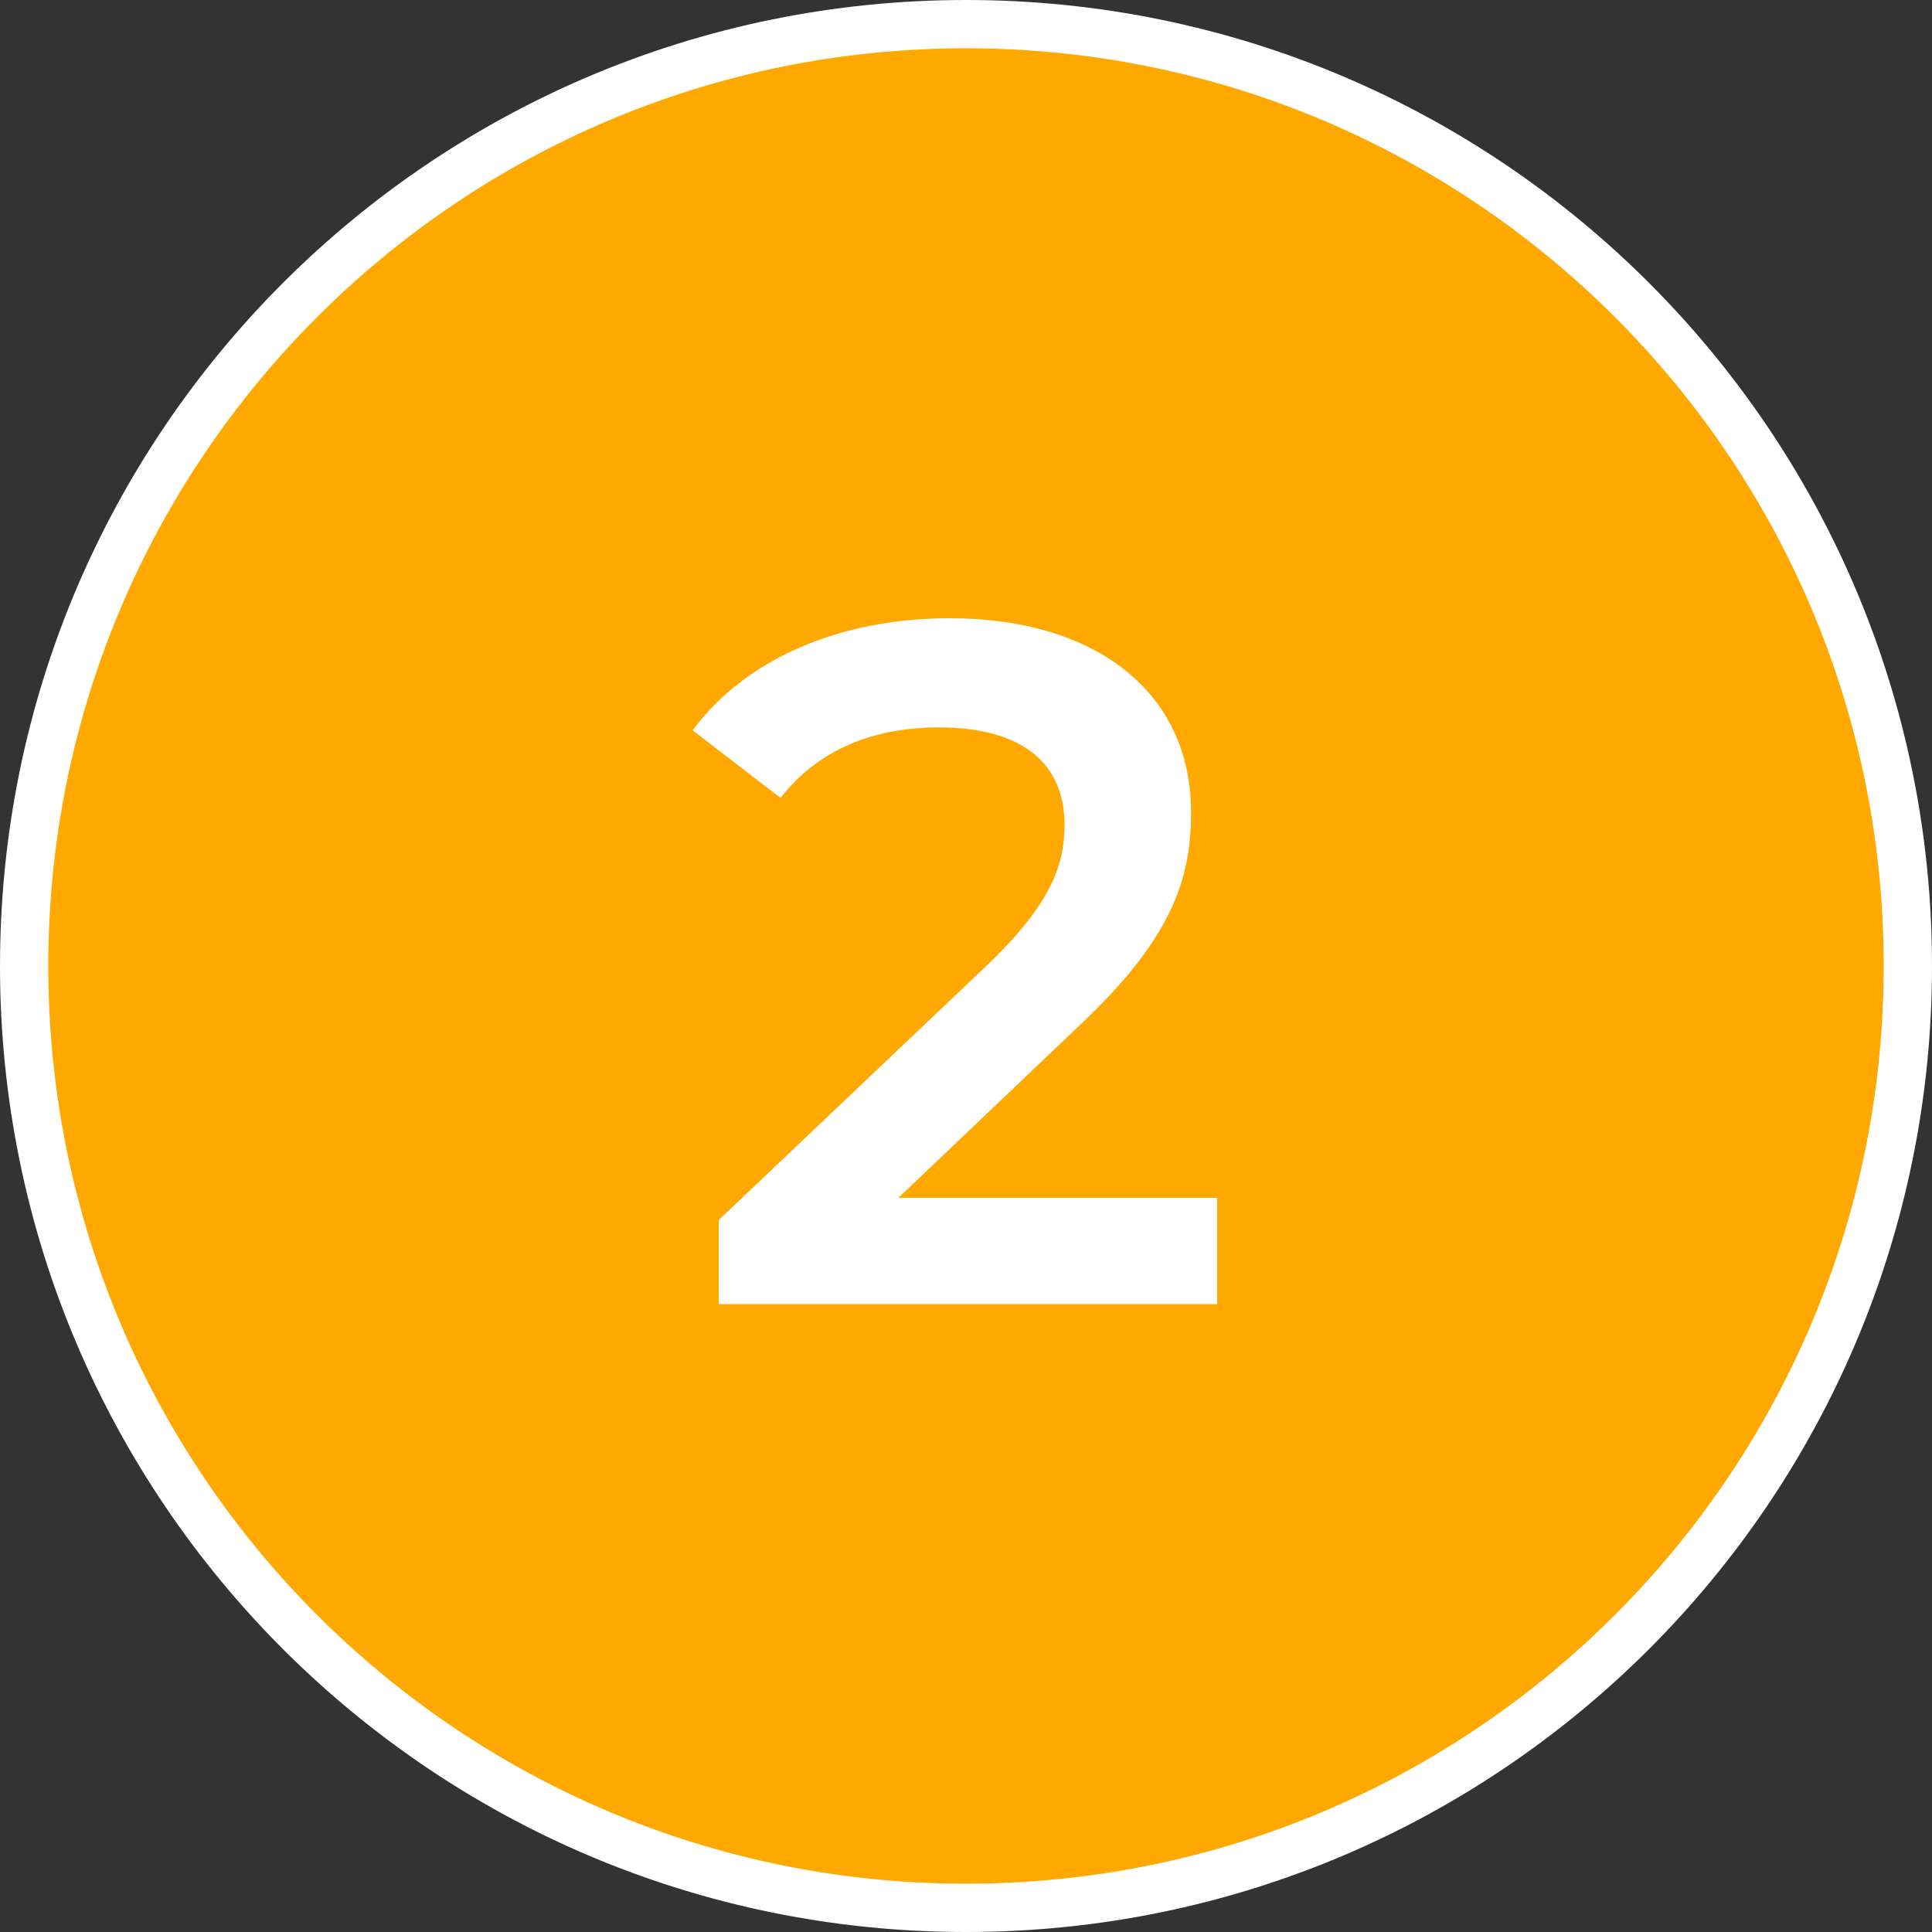 <svg width="40" height="40" viewBox="0 0 40 40" fill="none" xmlns="http://www.w3.org/2000/svg">
<rect x="0" y="0" width="40" height="40" fill="#333333" stroke="none"/>
<g clip-path="url(#clip0_370_47)">
<path d="M20 39.5C30.77 39.5 39.5 30.77 39.5 20C39.5 9.23 30.77 0.5 20 0.5C9.23 0.5 0.5 9.23 0.5 20C0.5 30.77 9.23 39.5 20 39.5Z" fill="#FFA800" stroke="white"/>
<path d="M18.6 24.8H25.2V27H14.88V25.26L20.44 19.98C21.8 18.68 22.04 17.86 22.04 17.08C22.04 15.8 21.16 15.06 19.44 15.06C18.08 15.06 16.94 15.52 16.16 16.52L14.34 15.12C15.42 13.66 17.36 12.8 19.66 12.8C22.7 12.8 24.66 14.34 24.66 16.82C24.66 18.18 24.28 19.42 22.34 21.24L18.6 24.8Z" fill="white"/>
</g>
<defs>
<clipPath id="clip0_370_47">
<rect width="40" height="40" fill="white"/>
</clipPath>
</defs>
</svg>
